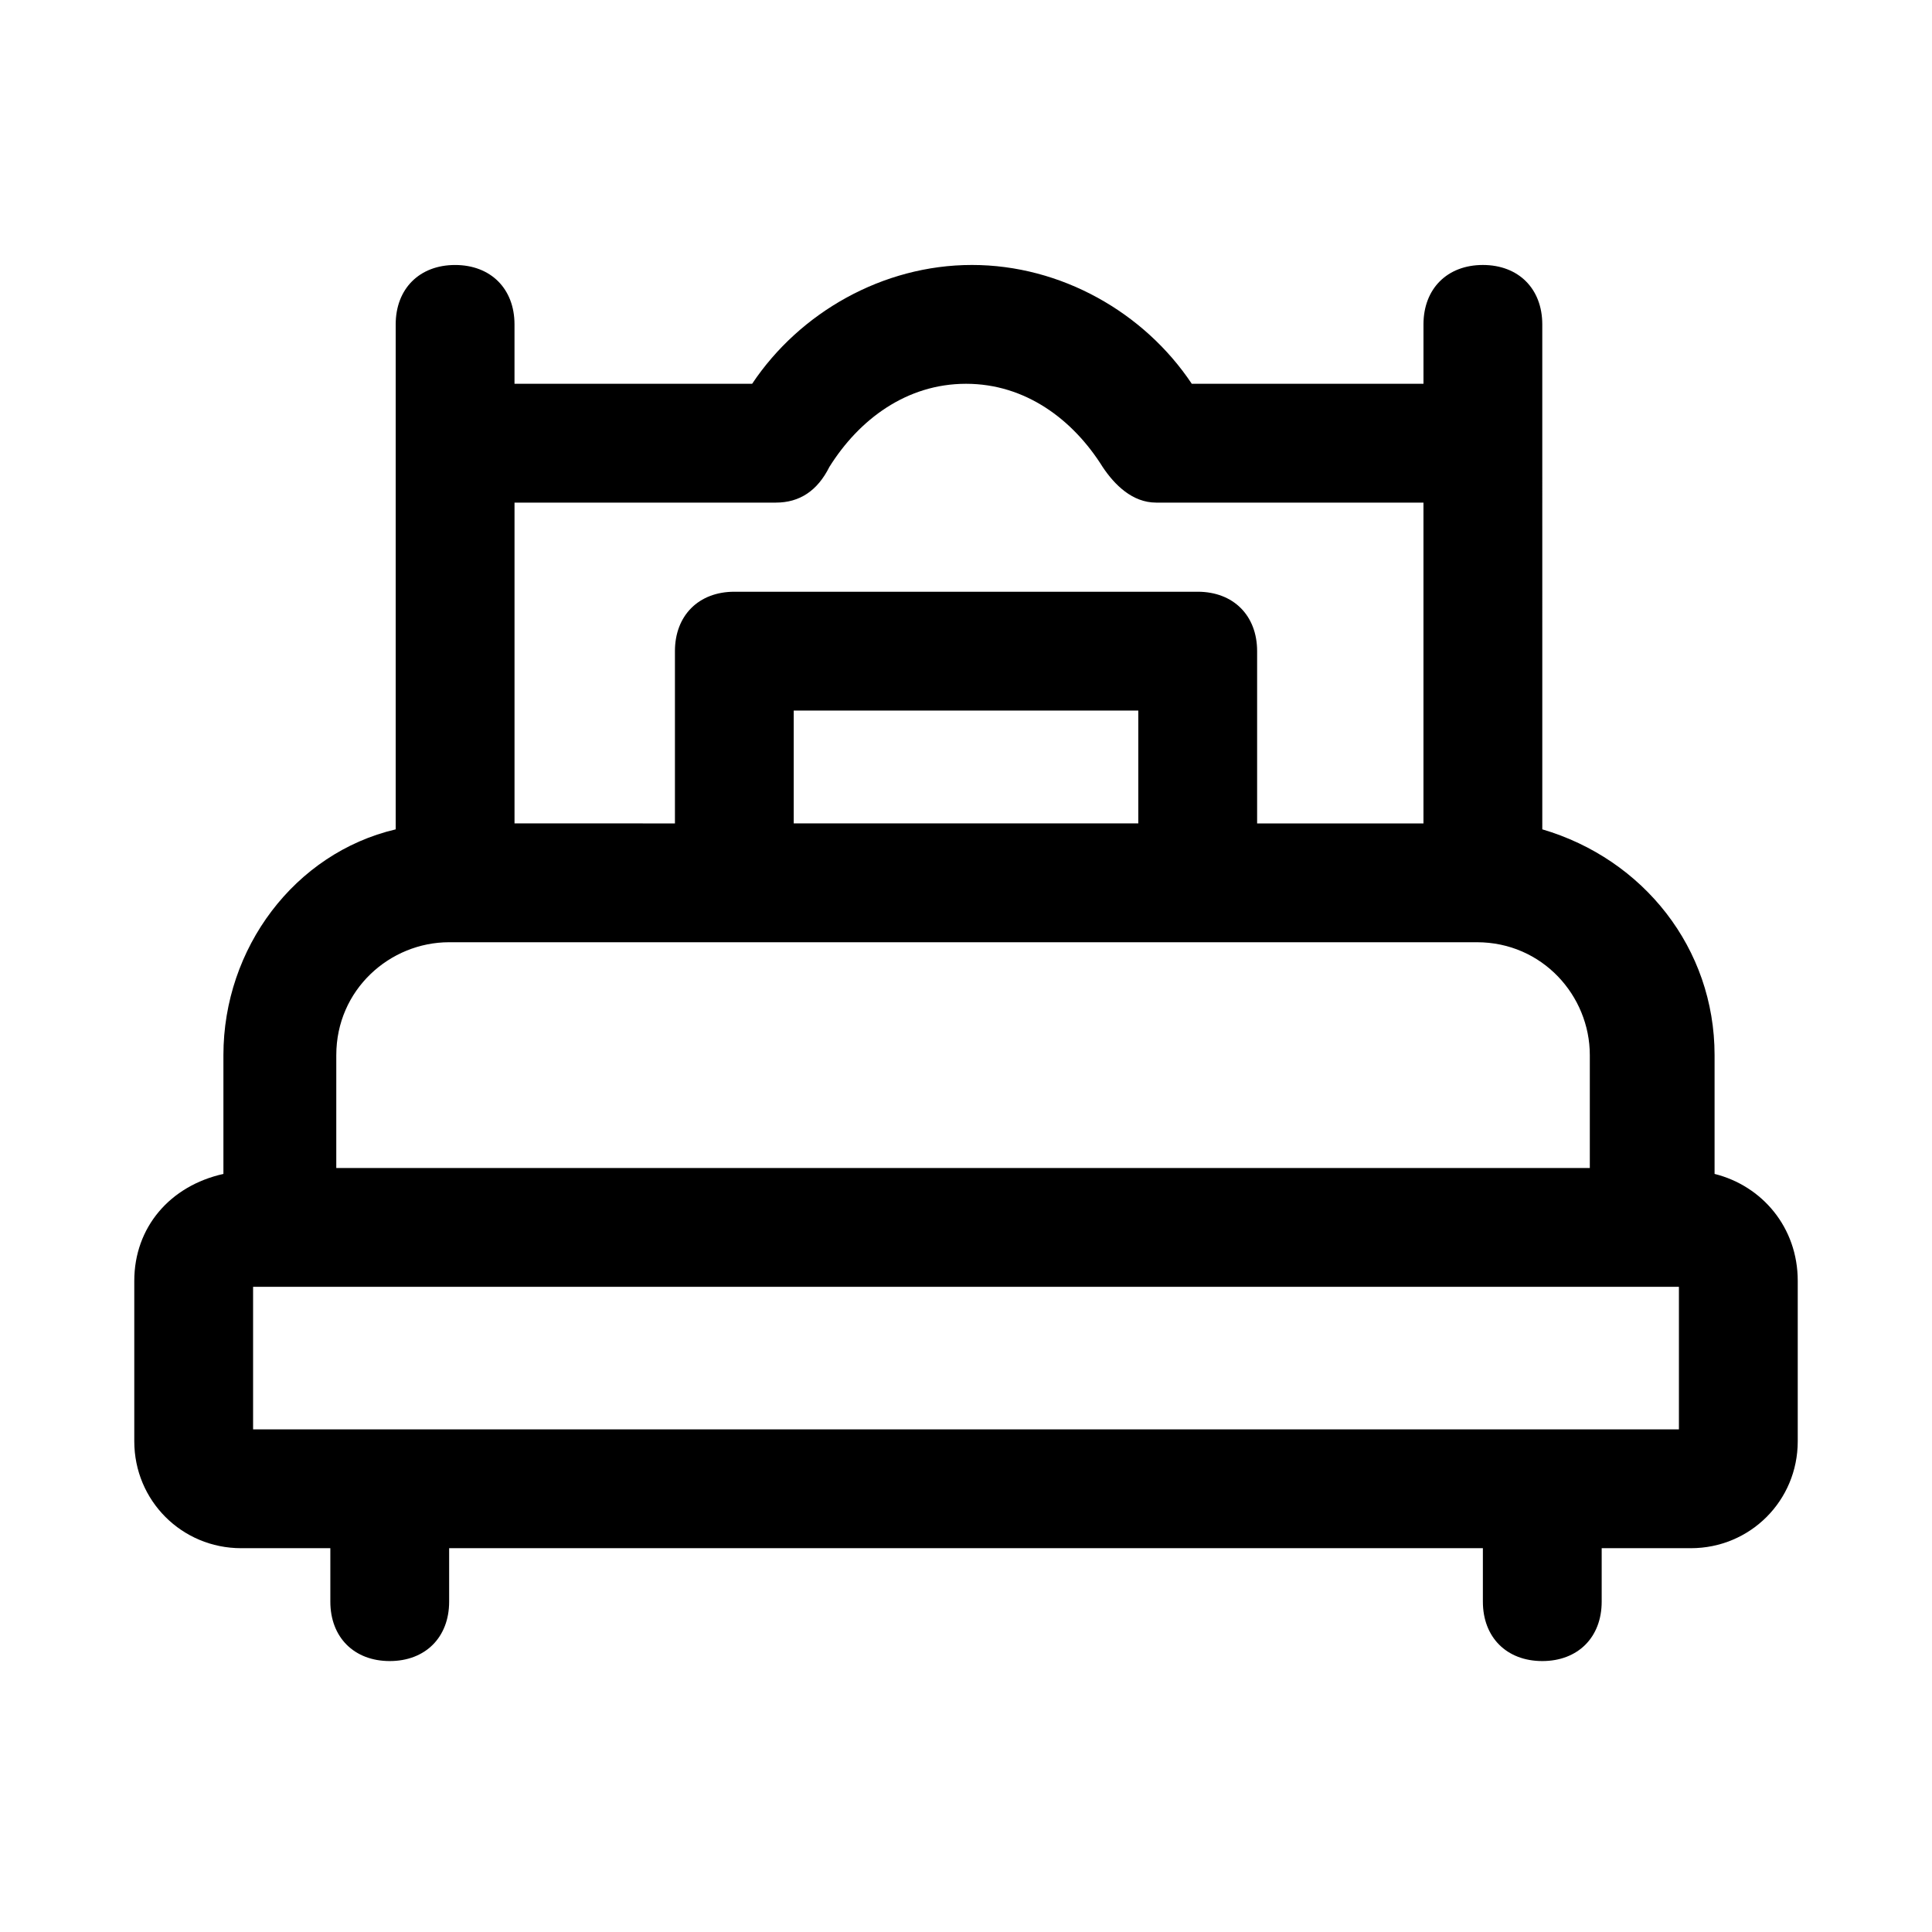 <?xml version="1.0" encoding="UTF-8"?>
<!-- Uploaded to: SVG Repo, www.svgrepo.com, Generator: SVG Repo Mixer Tools -->
<svg fill="#000000" width="800px" height="800px" version="1.1" viewBox="144 144 512 512" xmlns="http://www.w3.org/2000/svg">
 <path d="m598.38 455.1v-31.488c0-28.34-18.895-51.957-45.656-59.828l-0.004-133.82c0-9.445-6.297-15.742-15.742-15.742-9.445 0-15.742 6.297-15.742 15.742v15.742h-61.402c-12.594-18.895-34.637-31.488-58.254-31.488-23.617 0-45.656 12.594-58.254 31.488l-62.977 0.004v-15.742c0-9.445-6.297-15.742-15.742-15.742-9.445 0-15.742 6.297-15.742 15.742v133.82c-26.766 6.297-45.656 31.488-45.656 59.828v31.488c-14.176 3.144-23.621 14.168-23.621 28.336v42.508c0 15.742 12.594 28.34 28.34 28.34h23.617v14.168c0 9.445 6.297 15.742 15.742 15.742s15.742-6.297 15.742-15.742v-14.168h273.95v14.168c0 9.445 6.297 15.742 15.742 15.742 9.445 0 15.742-6.297 15.742-15.742v-14.168h23.617c15.742 0 28.34-12.594 28.34-28.34v-42.508c0.004-14.168-9.441-25.191-22.035-28.34zm-9.449 29.914v37.785h-377.86v-37.785zm-143.27-122.8h-91.316v-29.914h91.316zm-212.54 61.402c0-17.32 14.168-29.914 29.914-29.914h272.37c17.32 0 29.914 14.168 29.914 29.914v29.914h-332.2zm116.5-146.42c6.297 0 11.02-3.148 14.168-9.445 7.875-12.598 20.469-22.043 36.215-22.043 15.742 0 28.34 9.445 36.211 22.043 3.148 4.723 7.871 9.445 14.168 9.445h70.848v85.02h-44.082v-45.656c0-9.445-6.297-15.742-15.742-15.742h-122.8c-9.445 0-15.742 6.297-15.742 15.742v45.656l-42.512-0.004v-85.016z"/>
</svg>